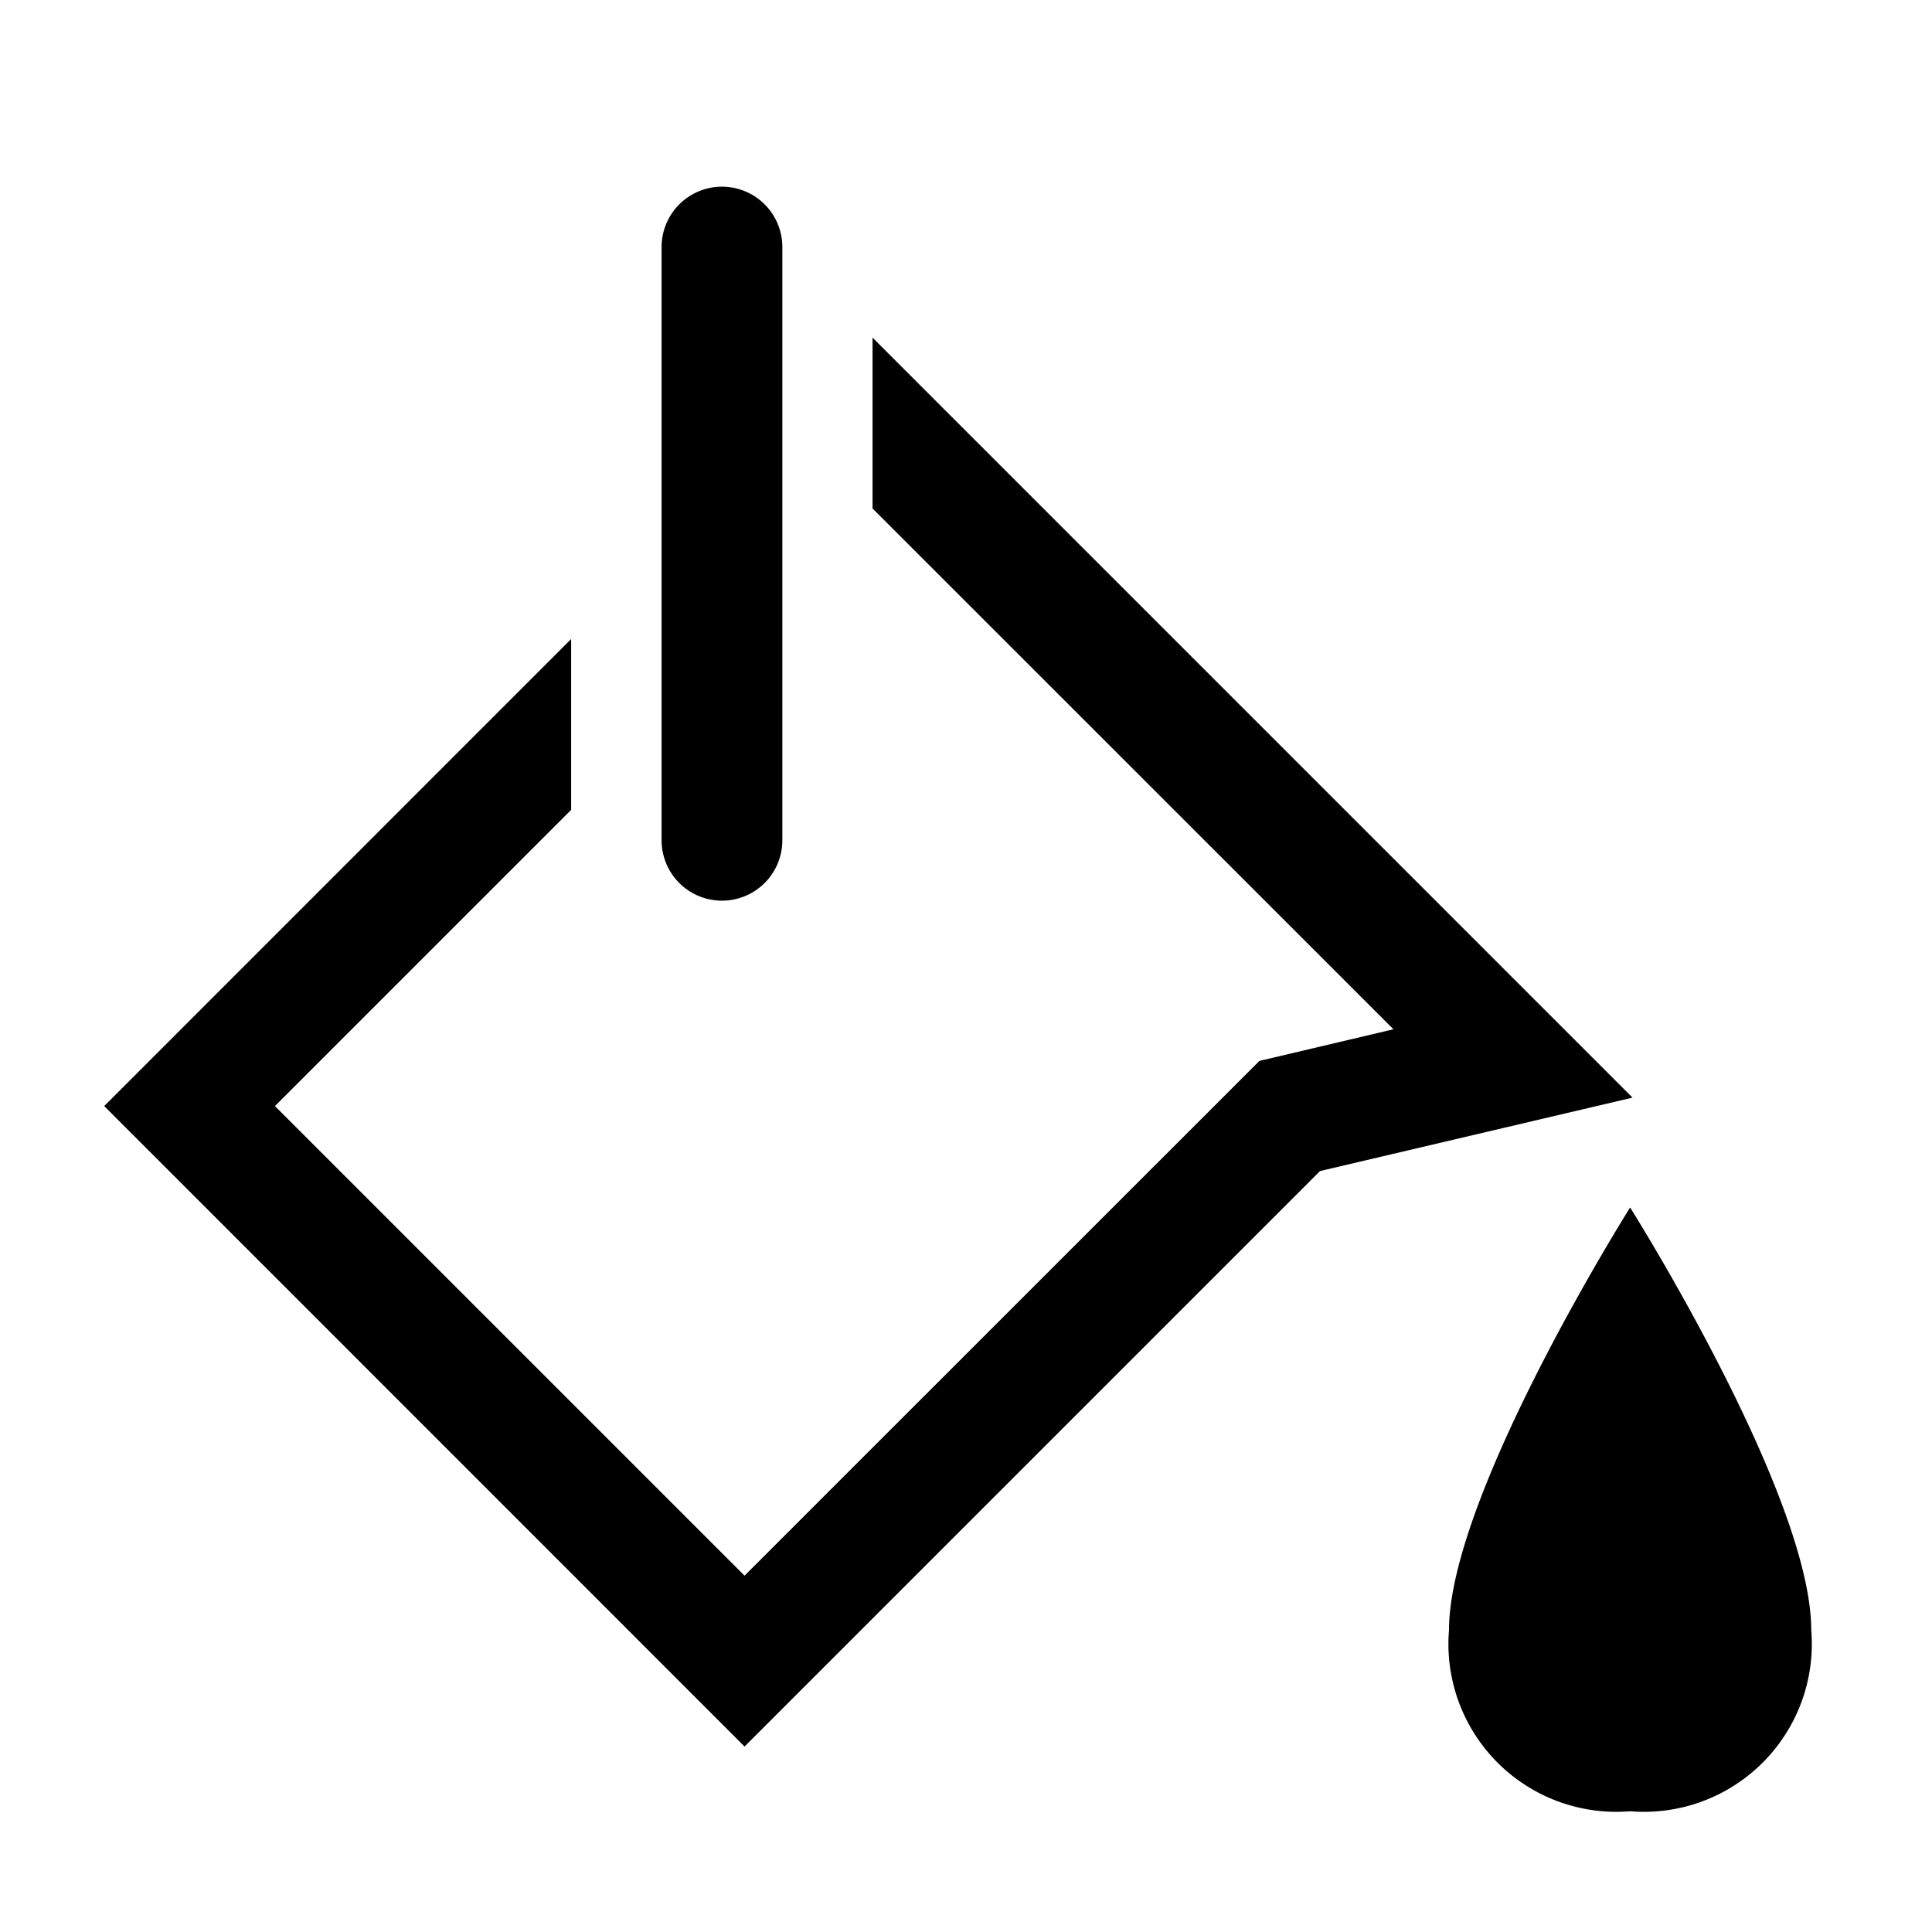 <?xml version="1.0" encoding="utf-8"?>
<!-- Copyright © 2017 Apple Inc. All rights reserved. -->
<svg xmlns="http://www.w3.org/2000/svg" id="root" version="1.1" viewBox="0 0 16 16">
    <path d="M 15 13.5 A 1.39 1.39 0 0 1 13.5 15 1.39 1.39 0 0 1 12 13.5 c 0 -1.12 1.5 -3.5 1.5 -3.5 S 15 12.38 15 13.5 Z"/>
    <polygon points="7.226 2.796 7.226 4.211 11.54 8.524 10.43 8.786 6.166 13.049 2.277 9.16 4.73 6.707 4.73 5.292 0.863 9.16 6.166 14.464 10.932 9.698 13.52 9.09 7.226 2.796"/>
    <path d="M 5.979 7.459 a.5.5 0 0 1 -0.5 -0.5 V 2.046 a 0.5 0.5 0 0 1 1 0 V 6.959 A 0.5 0.5 0 0 1 5.979 7.459 Z"/>
</svg>
